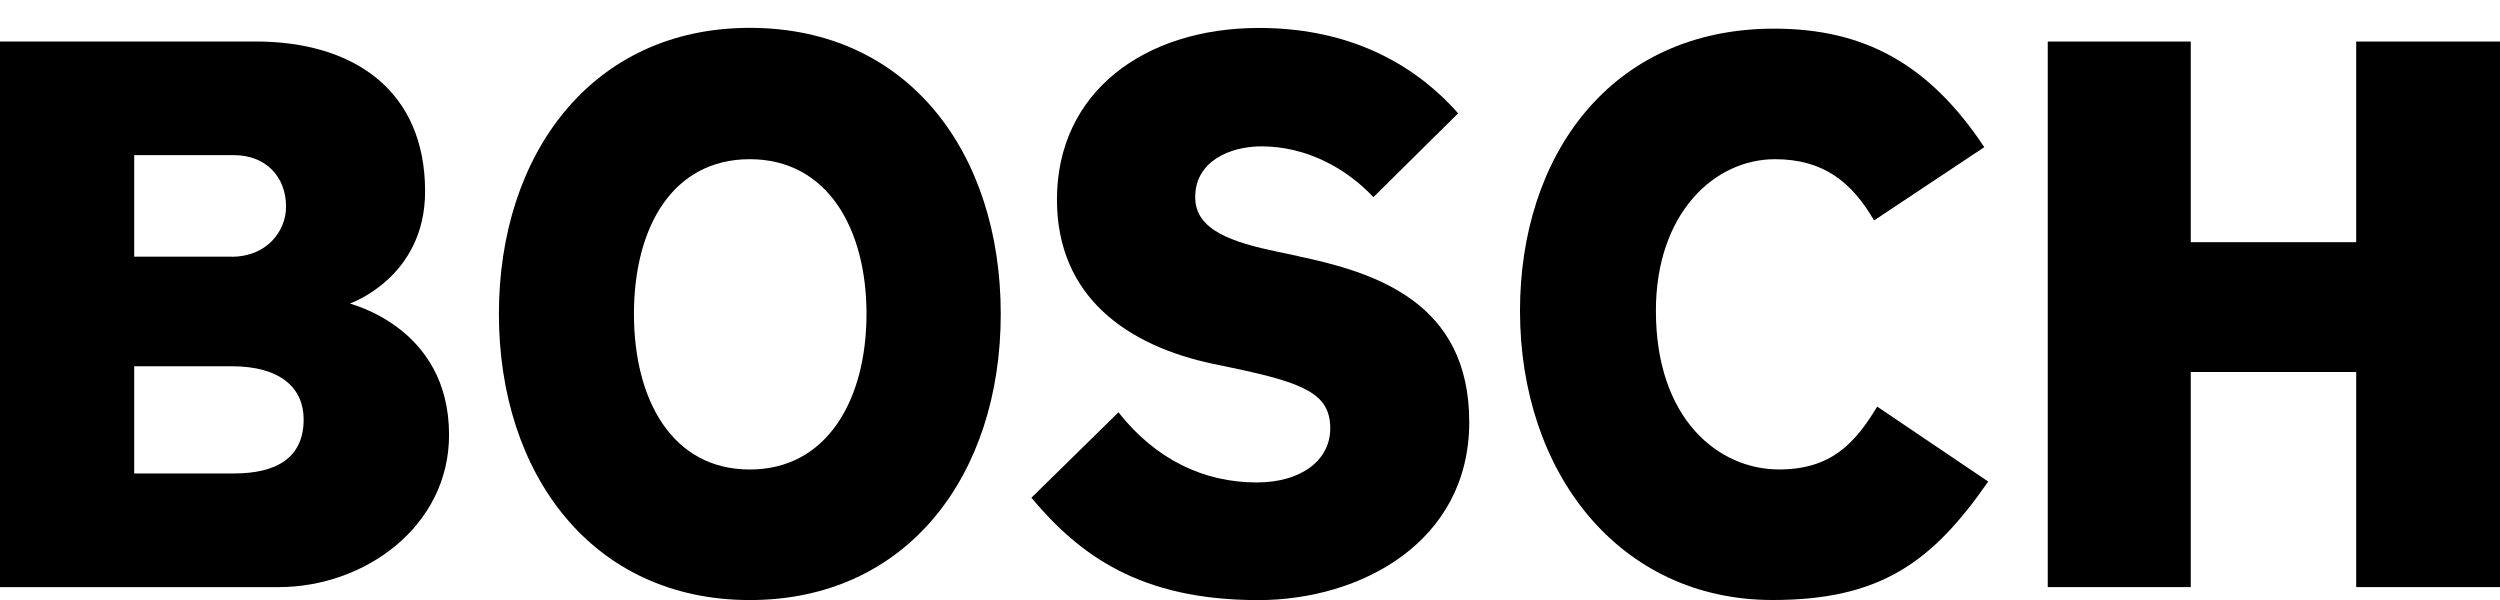 <svg width="50" height="12" viewBox="0 0 50 12" fill="none" xmlns="http://www.w3.org/2000/svg">
<g clip-path="url(#clip0_679_4422)">
<path fill-rule="evenodd" clip-rule="evenodd" d="M7 6.069C7 6.069 8.502 5.553 8.502 3.828C8.502 1.812 7.078 0.83 5.113 0.83H0V11.742H5.577C7.287 11.742 8.981 10.534 8.981 8.696C8.981 6.537 7 6.086 7 6.07V6.069ZM4.635 5.133H2.684V3.103H4.682C5.305 3.103 5.721 3.523 5.721 4.136C5.721 4.62 5.337 5.135 4.634 5.135L4.635 5.133ZM2.684 7.325H4.635C5.61 7.325 6.073 7.76 6.073 8.389C6.073 9.179 5.497 9.469 4.683 9.469H2.684V7.326V7.325Z" fill="black"/>
<path fill-rule="evenodd" clip-rule="evenodd" d="M14.996 0.557C11.832 0.557 9.978 3.088 9.978 6.279C9.978 9.47 11.832 12.001 14.996 12.001C18.16 12.001 20.015 9.487 20.015 6.279C20.015 3.071 18.176 0.557 14.996 0.557ZM14.996 9.39C13.446 9.39 12.679 8.003 12.679 6.278C12.679 4.553 13.446 3.184 14.996 3.184C16.546 3.184 17.33 4.569 17.33 6.278C17.33 7.987 16.547 9.39 14.996 9.39Z" fill="black"/>
<path fill-rule="evenodd" clip-rule="evenodd" d="M25.95 5.119L25.566 5.039C24.636 4.843 23.904 4.604 23.904 3.943C23.904 3.217 24.609 2.927 25.23 2.927C26.142 2.927 26.941 3.379 27.468 3.943L29.163 2.266C28.395 1.396 27.133 0.559 25.182 0.559C22.881 0.559 21.139 1.848 21.139 3.991C21.139 5.942 22.552 6.918 24.271 7.279L24.655 7.359C26.083 7.66 26.605 7.875 26.605 8.568C26.605 9.213 26.014 9.649 25.135 9.649C24.064 9.649 23.106 9.181 22.369 8.246L20.628 9.955C21.587 11.1 22.801 12.002 25.166 12.002C27.211 12.002 29.385 10.842 29.385 8.441C29.385 6.04 27.505 5.448 25.949 5.121L25.95 5.119Z" fill="black"/>
<path fill-rule="evenodd" clip-rule="evenodd" d="M35.579 9.389C34.38 9.389 33.118 8.393 33.118 6.215C33.118 4.27 34.285 3.184 35.499 3.184C36.459 3.184 37.034 3.635 37.481 4.409L39.686 2.943C38.583 1.283 37.289 0.573 35.483 0.573C32.191 0.573 30.4 3.136 30.4 6.215C30.4 9.454 32.382 12 35.451 12C37.609 12 38.646 11.242 39.764 9.631L37.544 8.132C37.096 8.874 36.617 9.389 35.578 9.389H35.579Z" fill="black"/>
<path fill-rule="evenodd" clip-rule="evenodd" d="M47.124 0.831V4.844H43.815V0.831H40.955V11.742H43.815V7.44H47.124V11.742H50V0.831H47.124Z" fill="black"/>
</g>
<defs>
<clipPath id="clip0_679_4422">
<rect width="50" height="11.443" fill="white" transform="translate(0 0.557)"/>
</clipPath>
</defs>
</svg>
